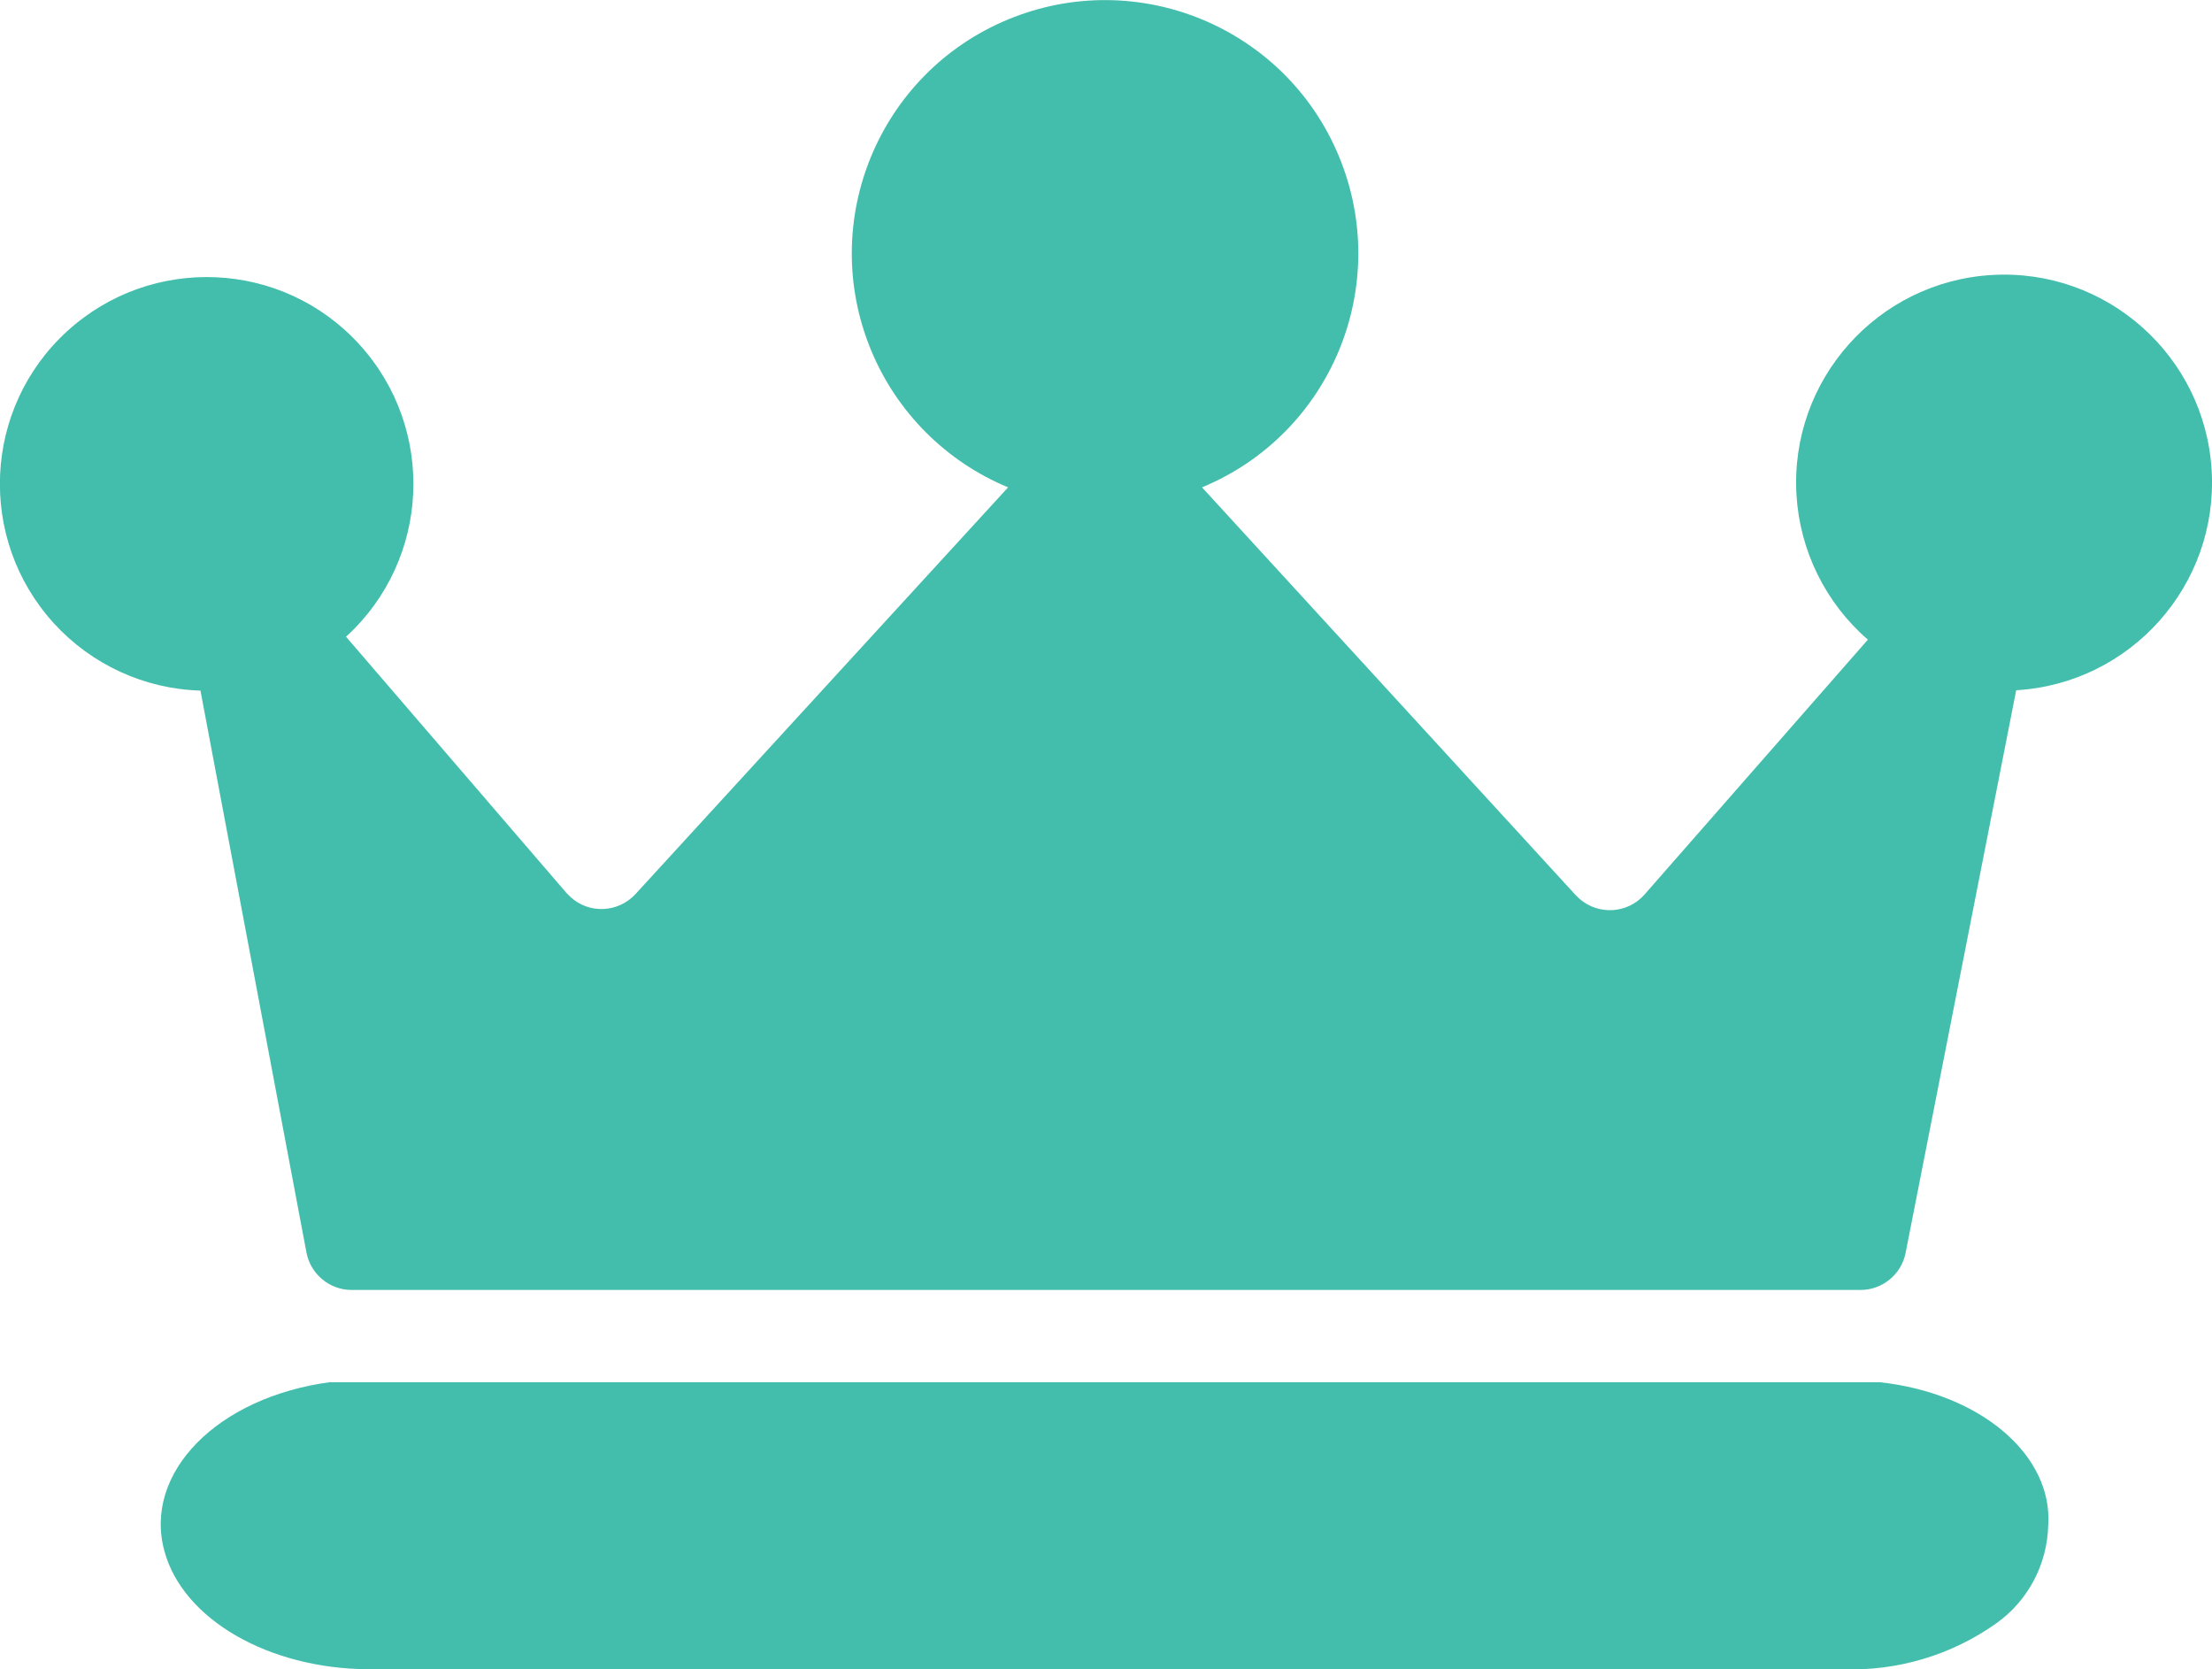 <?xml version="1.0" encoding="UTF-8"?><svg id="Layer_1" xmlns="http://www.w3.org/2000/svg" width="128.56" height="97.01" viewBox="0 0 128.56 97.01"><defs><style>.cls-1{fill:#43beac;stroke-width:0px;}</style></defs><g id="icon-free-premium-offer"><path id="Path_5002" class="cls-1" d="M19.23,80.31c-6.6.87-10.93,5.28-9.67,9.84,1.08,3.95,6.05,6.82,11.85,6.85h85.65c3.21.12,6.37-.82,8.98-2.68,1.83-1.31,2.94-3.41,3-5.66.29-4.1-3.93-7.7-9.79-8.34H19.23Z"/><path id="Path_5003" class="cls-1" d="M108.13,74.96c1.27,0,2.37-.9,2.62-2.14l6.43-32.71c6.66-.39,11.75-6.11,11.36-12.77-.39-6.66-6.11-11.75-12.77-11.36-6.66.39-11.75,6.11-11.36,12.77.19,3.25,1.69,6.29,4.15,8.42l-12.98,14.81c-.97,1.11-2.67,1.22-3.78.25-.07-.06-.14-.13-.21-.2l-21.73-23.71c7.51-3.11,11.07-11.72,7.96-19.23-3.11-7.51-11.72-11.07-19.23-7.96-7.51,3.11-11.07,11.72-7.96,19.23,1.49,3.6,4.36,6.47,7.96,7.96l-21.66,23.64c-1.01,1.09-2.71,1.16-3.79.15-.07-.07-.14-.14-.21-.21l-12.82-14.9c4.9-4.47,5.25-12.07.78-16.98s-12.07-5.25-16.98-.78c-4.9,4.47-5.25,12.07-.78,16.98,2.19,2.4,5.27,3.82,8.52,3.91l6.16,32.65c.24,1.26,1.34,2.18,2.63,2.18h87.69Z"/></g></svg>